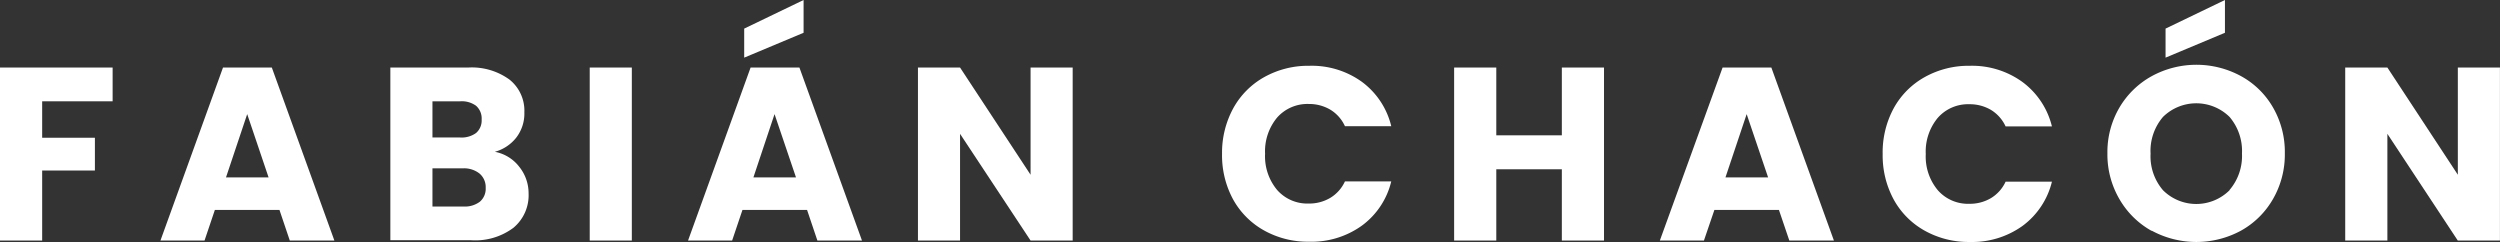 <svg xmlns="http://www.w3.org/2000/svg" viewBox="0 0 402.01 38.95"><rect x="0" y="0" width="402.01" height="38.95" fill="#333333" stroke="none"/><defs><style>.cls-1{fill:#fff;}</style></defs><title>logo-fabian-blanco</title><g id="Capa_2" data-name="Capa 2"><g id="Capa_1-2" data-name="Capa 1"><path class="cls-1" d="M18.11,10.86v5.43H6.78v5.86h8.48v5.27H6.78V38.68H0V10.86Z"/><path class="cls-1" d="M44.94,33.76H34.55l-1.66,4.92H25.8L35.86,10.86h7.85L53.77,38.68H46.6Zm-1.75-5.23L39.75,18.35,36.34,28.53Z"/><path class="cls-1" d="M83.49,26.81A6.79,6.79,0,0,1,85,31.11a6.8,6.8,0,0,1-2.44,5.52,10.22,10.22,0,0,1-6.79,2h-13V10.86H75.29a10.3,10.3,0,0,1,6.64,1.94,6.4,6.4,0,0,1,2.39,5.27A6.34,6.34,0,0,1,83,22.15a6.6,6.6,0,0,1-3.43,2.26A6.44,6.44,0,0,1,83.49,26.81Zm-13.95-4.7H74a3.94,3.94,0,0,0,2.56-.73,2.65,2.65,0,0,0,.89-2.16A2.71,2.71,0,0,0,76.54,17,3.89,3.89,0,0,0,74,16.29H69.54Zm7.63,10.32a2.73,2.73,0,0,0,.93-2.23,2.85,2.85,0,0,0-1-2.3,4,4,0,0,0-2.67-.83H69.54v6.14h5A4,4,0,0,0,77.17,32.43Z"/><path class="cls-1" d="M101.6,10.86V38.68H94.83V10.86Z"/><path class="cls-1" d="M129.78,33.76H119.39l-1.66,4.92h-7.09L120.7,10.86h7.85l10.06,27.82h-7.17Zm-.56-28.49-9.55,4V4.6L129.22,0ZM128,28.53l-3.45-10.18-3.4,10.18Z"/><path class="cls-1" d="M172.49,38.68h-6.77L154.38,21.52V38.68h-6.77V10.86h6.77L165.72,28.1V10.86h6.77Z"/><path class="cls-1" d="M198.33,17.38a12.81,12.81,0,0,1,5-5,14.47,14.47,0,0,1,7.23-1.8A13.78,13.78,0,0,1,219,13.16a12.5,12.5,0,0,1,4.72,7.13h-7.45a6,6,0,0,0-2.36-2.66,6.7,6.7,0,0,0-3.47-.91,6.5,6.5,0,0,0-5.07,2.18,8.48,8.48,0,0,0-1.94,5.83,8.44,8.44,0,0,0,1.94,5.82,6.46,6.46,0,0,0,5.07,2.18,6.61,6.61,0,0,0,3.47-.91,6,6,0,0,0,2.36-2.65h7.45A12.42,12.42,0,0,1,219,36.28a13.89,13.89,0,0,1-8.48,2.59,14.47,14.47,0,0,1-7.23-1.8,12.8,12.8,0,0,1-5-5,14.84,14.84,0,0,1-1.78-7.33A14.92,14.92,0,0,1,198.33,17.38Z"/><path class="cls-1" d="M257.93,10.86V38.68h-6.78V27.22H240.61V38.68h-6.78V10.86h6.78v10.9h10.54V10.86Z"/><path class="cls-1" d="M286.06,33.76H275.68L274,38.68h-7.09L277,10.86h7.84L294.9,38.68h-7.17Zm-1.74-5.23-3.45-10.18-3.41,10.18Z"/><path class="cls-1" d="M304.53,17.38a12.75,12.75,0,0,1,5-5,14.47,14.47,0,0,1,7.23-1.8,13.8,13.8,0,0,1,8.48,2.62,12.6,12.6,0,0,1,4.72,7.13h-7.45a6.07,6.07,0,0,0-2.36-2.66,6.7,6.7,0,0,0-3.47-.91,6.48,6.48,0,0,0-5.07,2.18,8.48,8.48,0,0,0-1.94,5.83,8.44,8.44,0,0,0,1.94,5.82,6.45,6.45,0,0,0,5.07,2.18,6.61,6.61,0,0,0,3.47-.91,6,6,0,0,0,2.36-2.65h7.45a12.51,12.51,0,0,1-4.72,7.11,13.91,13.91,0,0,1-8.48,2.59,14.47,14.47,0,0,1-7.23-1.8,12.74,12.74,0,0,1-5-5,14.85,14.85,0,0,1-1.79-7.33A14.92,14.92,0,0,1,304.53,17.38Z"/><path class="cls-1" d="M346,37.13A13.66,13.66,0,0,1,340.8,32a14.24,14.24,0,0,1-1.92-7.35,14.12,14.12,0,0,1,1.92-7.33,13.68,13.68,0,0,1,5.2-5.07,15,15,0,0,1,14.38,0,13.28,13.28,0,0,1,5.15,5.07,14.29,14.29,0,0,1,1.88,7.33,14.33,14.33,0,0,1-1.9,7.35,13.46,13.46,0,0,1-5.15,5.09,15.07,15.07,0,0,1-14.36,0Zm12.52-6.58a8.43,8.43,0,0,0,2-5.86,8.44,8.44,0,0,0-2-5.89,7.63,7.63,0,0,0-10.7,0,8.4,8.4,0,0,0-2,5.91,8.37,8.37,0,0,0,2,5.88,7.58,7.58,0,0,0,10.7,0Zm-.74-25.28-9.55,4V4.6L357.78,0Z"/><path class="cls-1" d="M402,38.68h-6.78L383.9,21.52V38.68h-6.78V10.86h6.78L395.23,28.1V10.86H402Z"/></g></g></svg>